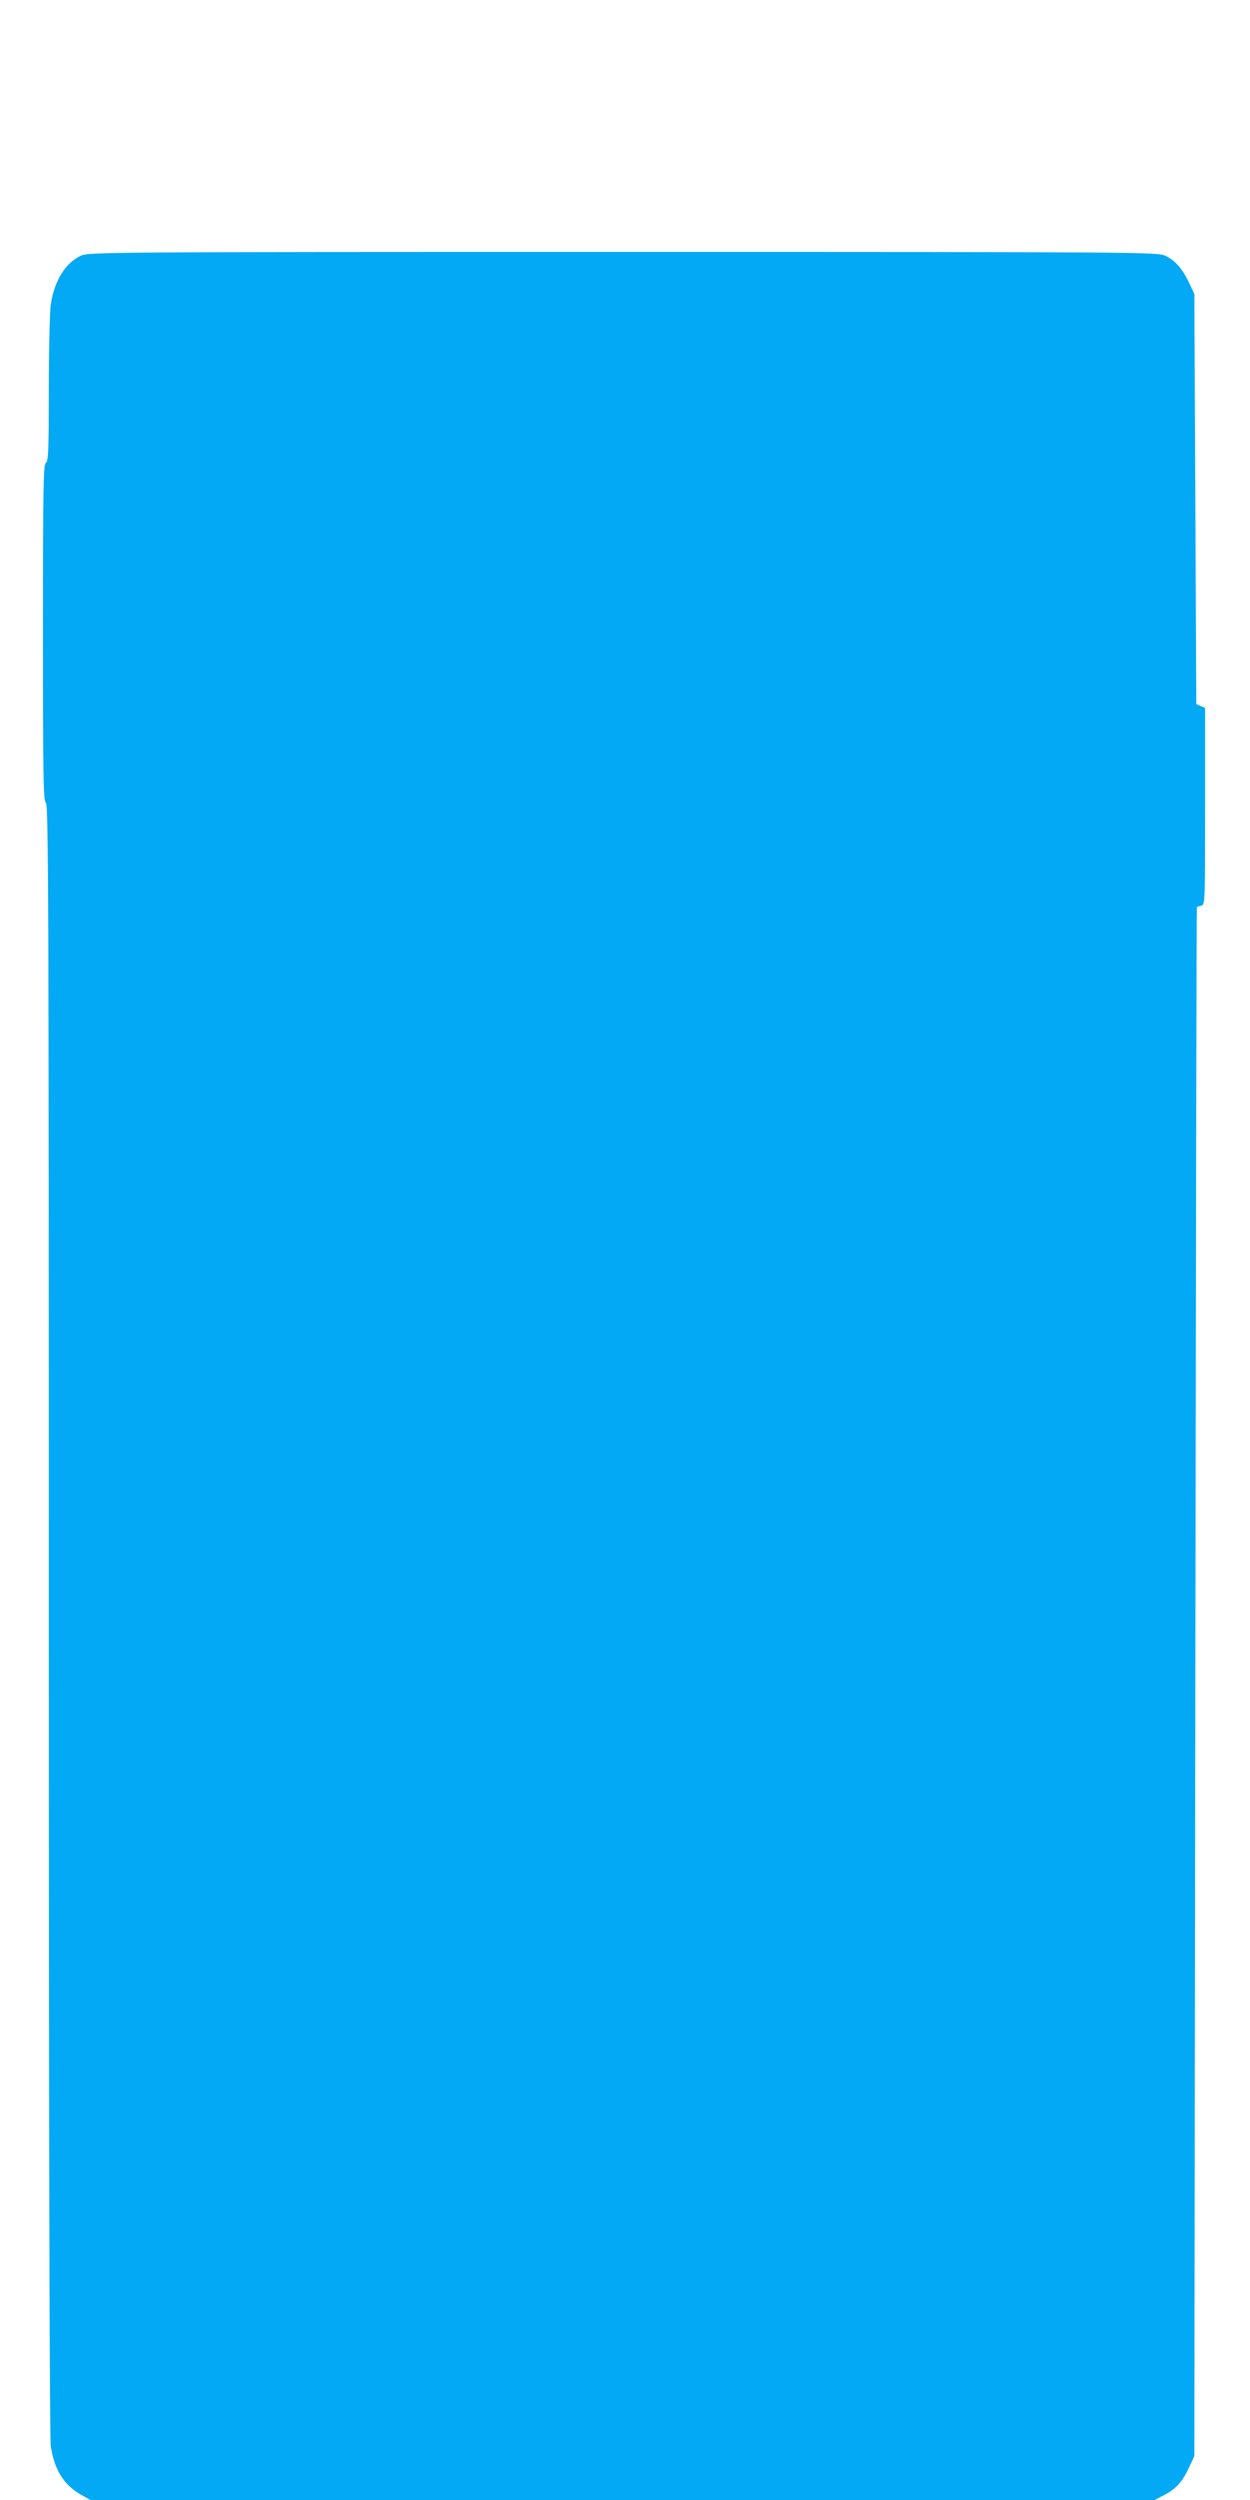 <?xml version="1.0" standalone="no"?>
<!DOCTYPE svg PUBLIC "-//W3C//DTD SVG 20010904//EN"
 "http://www.w3.org/TR/2001/REC-SVG-20010904/DTD/svg10.dtd">
<svg version="1.0" xmlns="http://www.w3.org/2000/svg"
 width="640pt" height="1280pt" viewBox="0 0 640 1280"
 preserveAspectRatio="xMidYMid meet">
<g transform="translate(0,1280) scale(0.1,-0.1)"
fill="#03a9f4" stroke="none">
<path d="M415 11491 c-80 -36 -137 -129 -155 -250 -5 -36 -10 -231 -10 -432 0
-313 -2 -368 -15 -379 -13 -11 -15 -120 -15 -870 0 -750 2 -859 15 -870 13
-11 15 -488 15 -4179 0 -2713 4 -4190 10 -4235 18 -121 68 -201 157 -250 l46
-26 2724 0 2724 0 47 24 c62 32 95 68 129 141 l28 60 5 3965 c3 2181 6 3966 8
3966 1 1 11 4 22 7 20 5 20 14 20 509 l0 503 -22 10 -23 10 -5 1050 -5 1050
-26 55 c-34 73 -74 119 -124 141 -38 18 -143 19 -2775 19 -2624 0 -2737 -1
-2775 -19z"/>
</g>
</svg>
